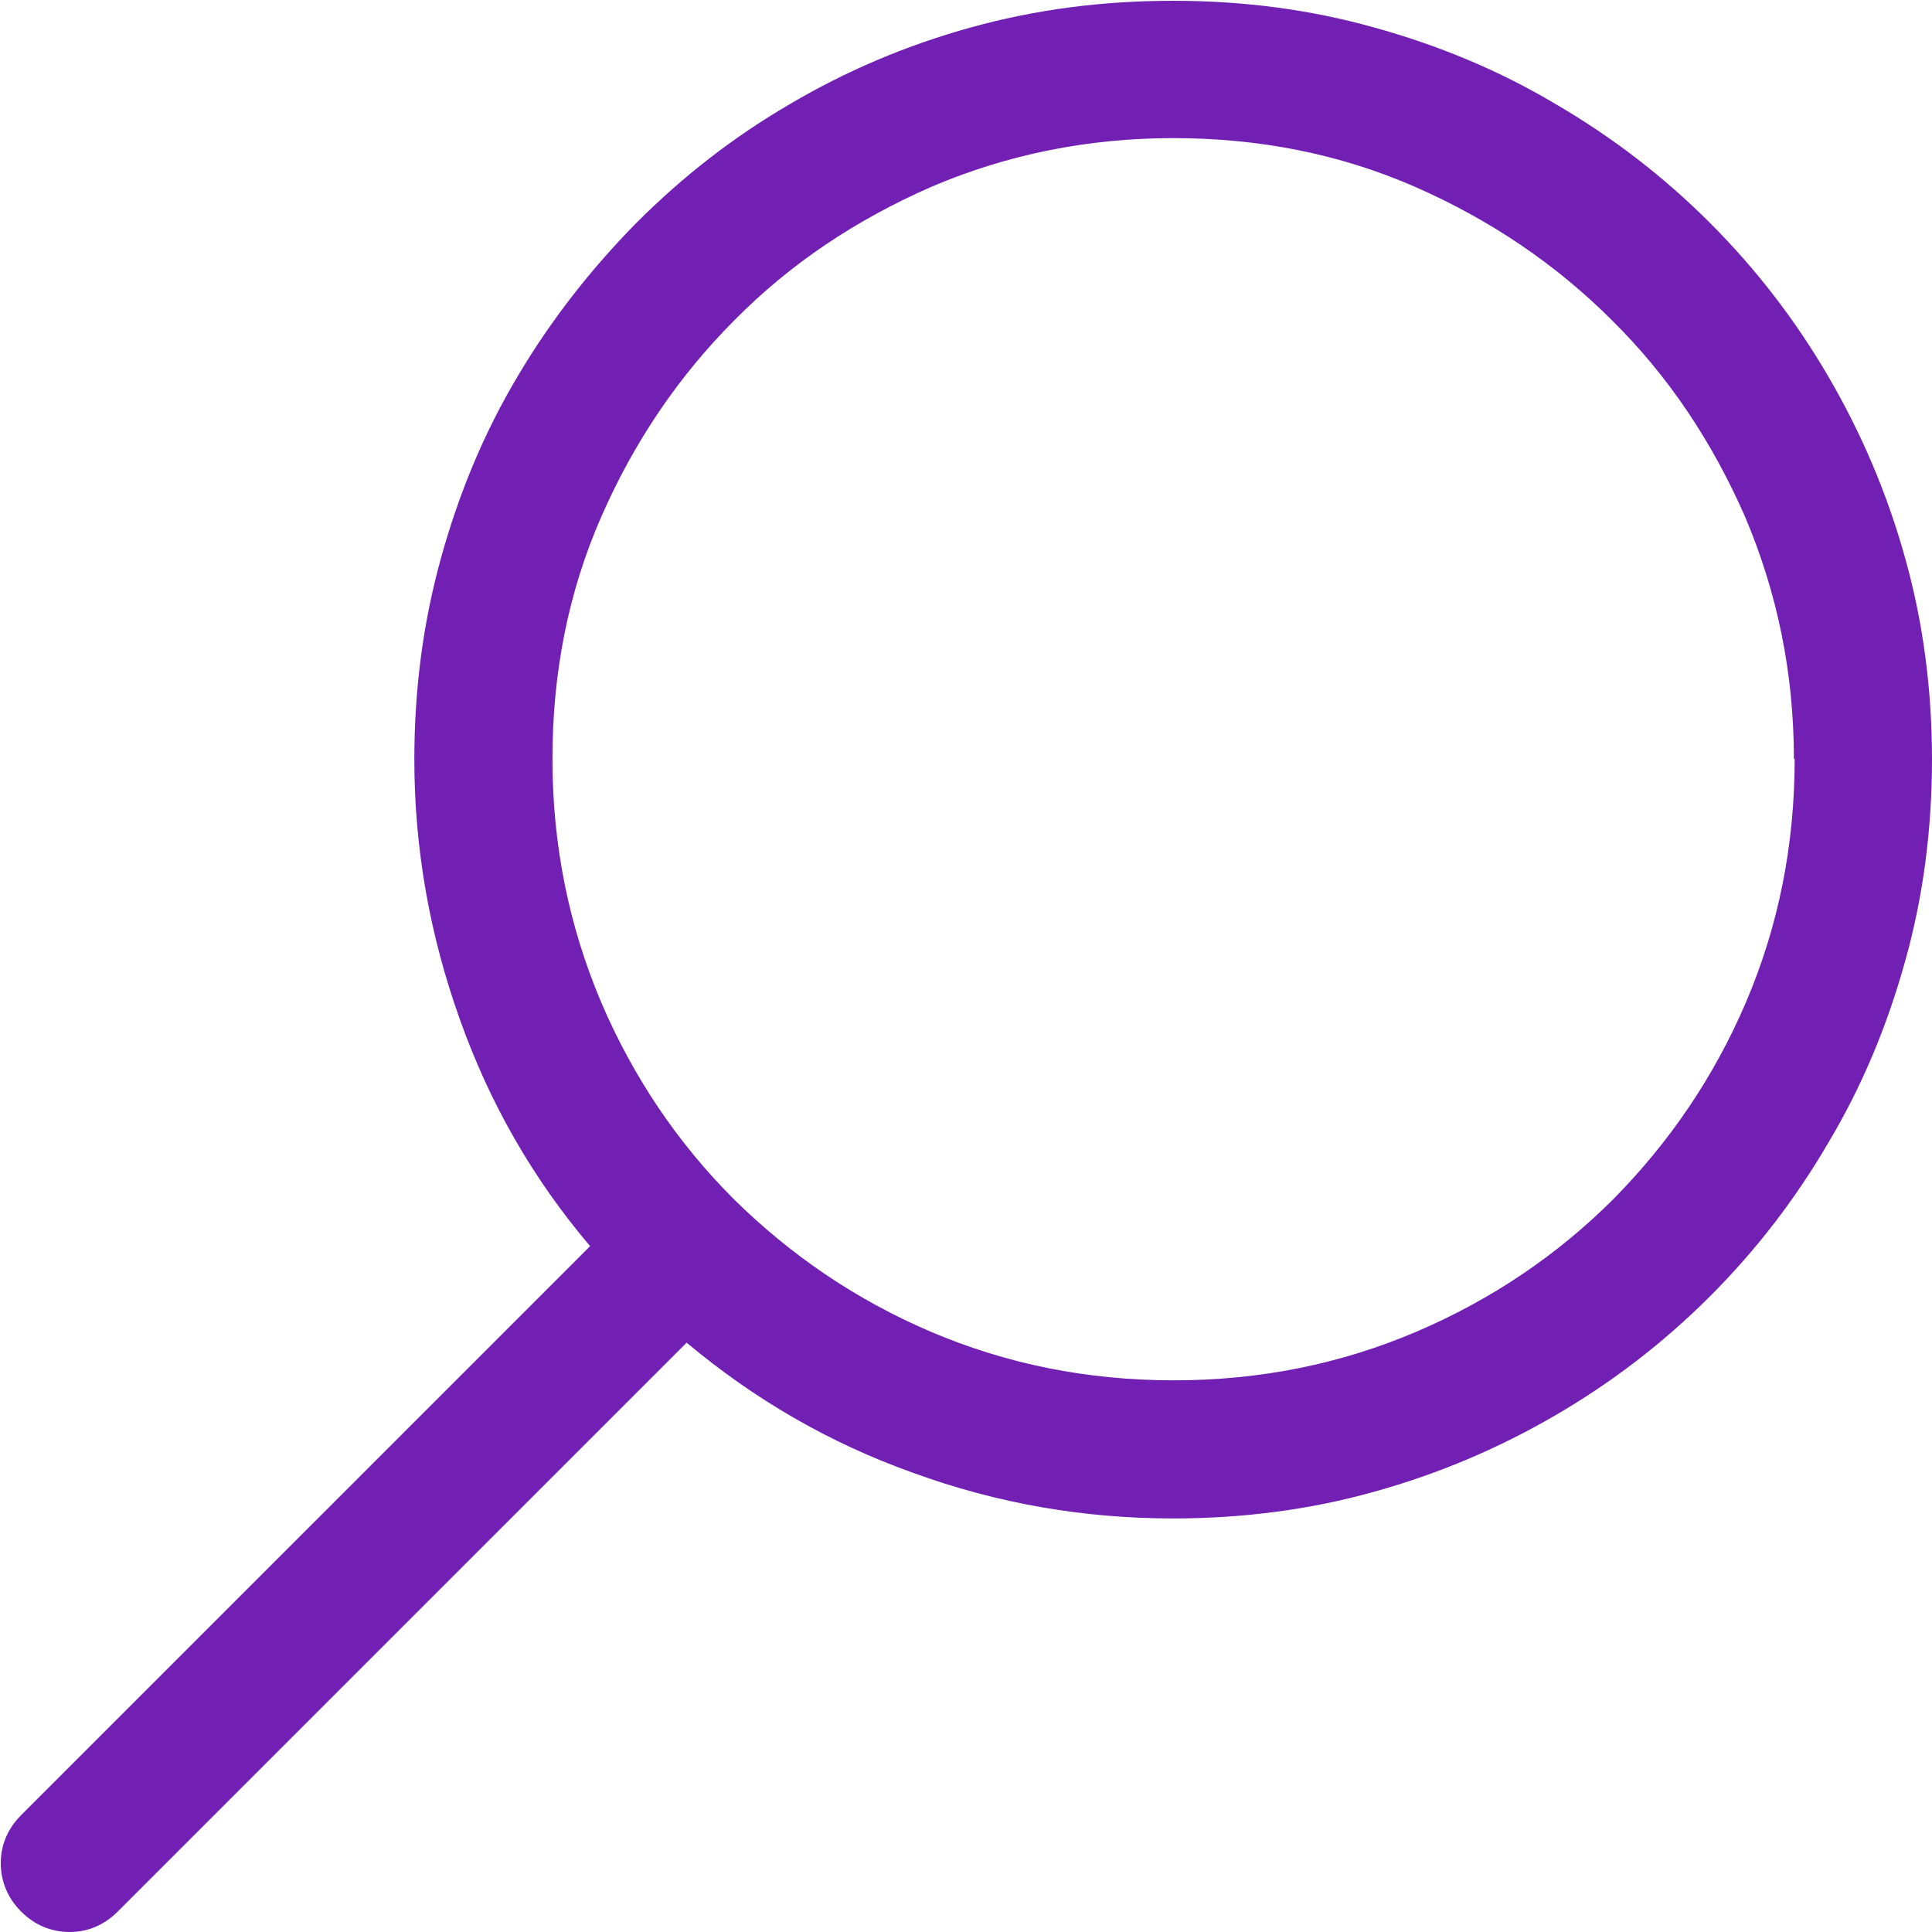 <?xml version="1.0" encoding="UTF-8"?>
<!DOCTYPE svg PUBLIC "-//W3C//DTD SVG 1.1//EN" "http://www.w3.org/Graphics/SVG/1.1/DTD/svg11.dtd">
<!-- Creator: CorelDRAW -->
<svg xmlns="http://www.w3.org/2000/svg" xml:space="preserve" width="6.253mm" height="6.253mm" version="1.1" style="shape-rendering:geometricPrecision; text-rendering:geometricPrecision; image-rendering:optimizeQuality; fill-rule:evenodd; clip-rule:evenodd"
viewBox="0 0 24.62 24.62"
 xmlns:xlink="http://www.w3.org/1999/xlink"
 xmlns:xodm="http://www.corel.com/coreldraw/odm/2003">
 <defs>
  <style type="text/css">
   <![CDATA[
    .fil0 {fill:#7120B3;fill-rule:nonzero}
   ]]>
  </style>
 </defs>
 <g id="Layer_x0020_1">
  <path class="fil0" d="M24.62 9.67c0,0.89 -0.11,1.75 -0.34,2.57 -0.23,0.83 -0.55,1.6 -0.98,2.32 -0.42,0.72 -0.92,1.37 -1.51,1.96 -0.59,0.59 -1.24,1.09 -1.96,1.51 -0.72,0.42 -1.49,0.75 -2.32,0.98 -0.82,0.23 -1.68,0.34 -2.56,0.34 -1.14,0 -2.24,-0.19 -3.31,-0.58 -1.07,-0.38 -2.03,-0.94 -2.89,-1.66l-7.25 7.25c-0.17,0.17 -0.38,0.26 -0.61,0.26 -0.24,0 -0.45,-0.09 -0.62,-0.26 -0.17,-0.17 -0.26,-0.38 -0.26,-0.62 0,-0.23 0.09,-0.44 0.26,-0.61l7.25 -7.25c-0.73,-0.86 -1.28,-1.82 -1.66,-2.89 -0.38,-1.06 -0.58,-2.17 -0.58,-3.31 0,-0.89 0.11,-1.74 0.34,-2.57 0.23,-0.83 0.55,-1.6 0.98,-2.32 0.42,-0.71 0.93,-1.36 1.51,-1.95 0.59,-0.59 1.23,-1.09 1.95,-1.51 0.71,-0.42 1.48,-0.75 2.31,-0.98 0.83,-0.23 1.68,-0.34 2.58,-0.34 0.89,0 1.74,0.11 2.56,0.34 0.83,0.23 1.6,0.55 2.32,0.98 0.72,0.42 1.37,0.92 1.96,1.51 0.59,0.59 1.09,1.24 1.51,1.96 0.42,0.72 0.75,1.49 0.98,2.32 0.23,0.82 0.34,1.68 0.34,2.56zm-1.76 0c0,-1.09 -0.21,-2.11 -0.62,-3.08 -0.42,-0.96 -0.98,-1.8 -1.7,-2.51 -0.71,-0.71 -1.55,-1.28 -2.51,-1.7 -0.96,-0.42 -1.99,-0.62 -3.08,-0.62 -1.09,0 -2.12,0.21 -3.08,0.62 -0.96,0.42 -1.8,0.98 -2.51,1.7 -0.71,0.71 -1.28,1.55 -1.7,2.51 -0.42,0.96 -0.62,1.99 -0.62,3.08 0,1.1 0.21,2.13 0.62,3.1 0.41,0.96 0.98,1.8 1.69,2.51 0.72,0.71 1.55,1.28 2.51,1.69 0.96,0.41 1.99,0.62 3.1,0.62 1.1,0 2.13,-0.21 3.09,-0.62 0.96,-0.41 1.8,-0.98 2.51,-1.69 0.71,-0.72 1.28,-1.55 1.69,-2.51 0.41,-0.96 0.62,-1.99 0.62,-3.1z"/>
 </g>
</svg>
